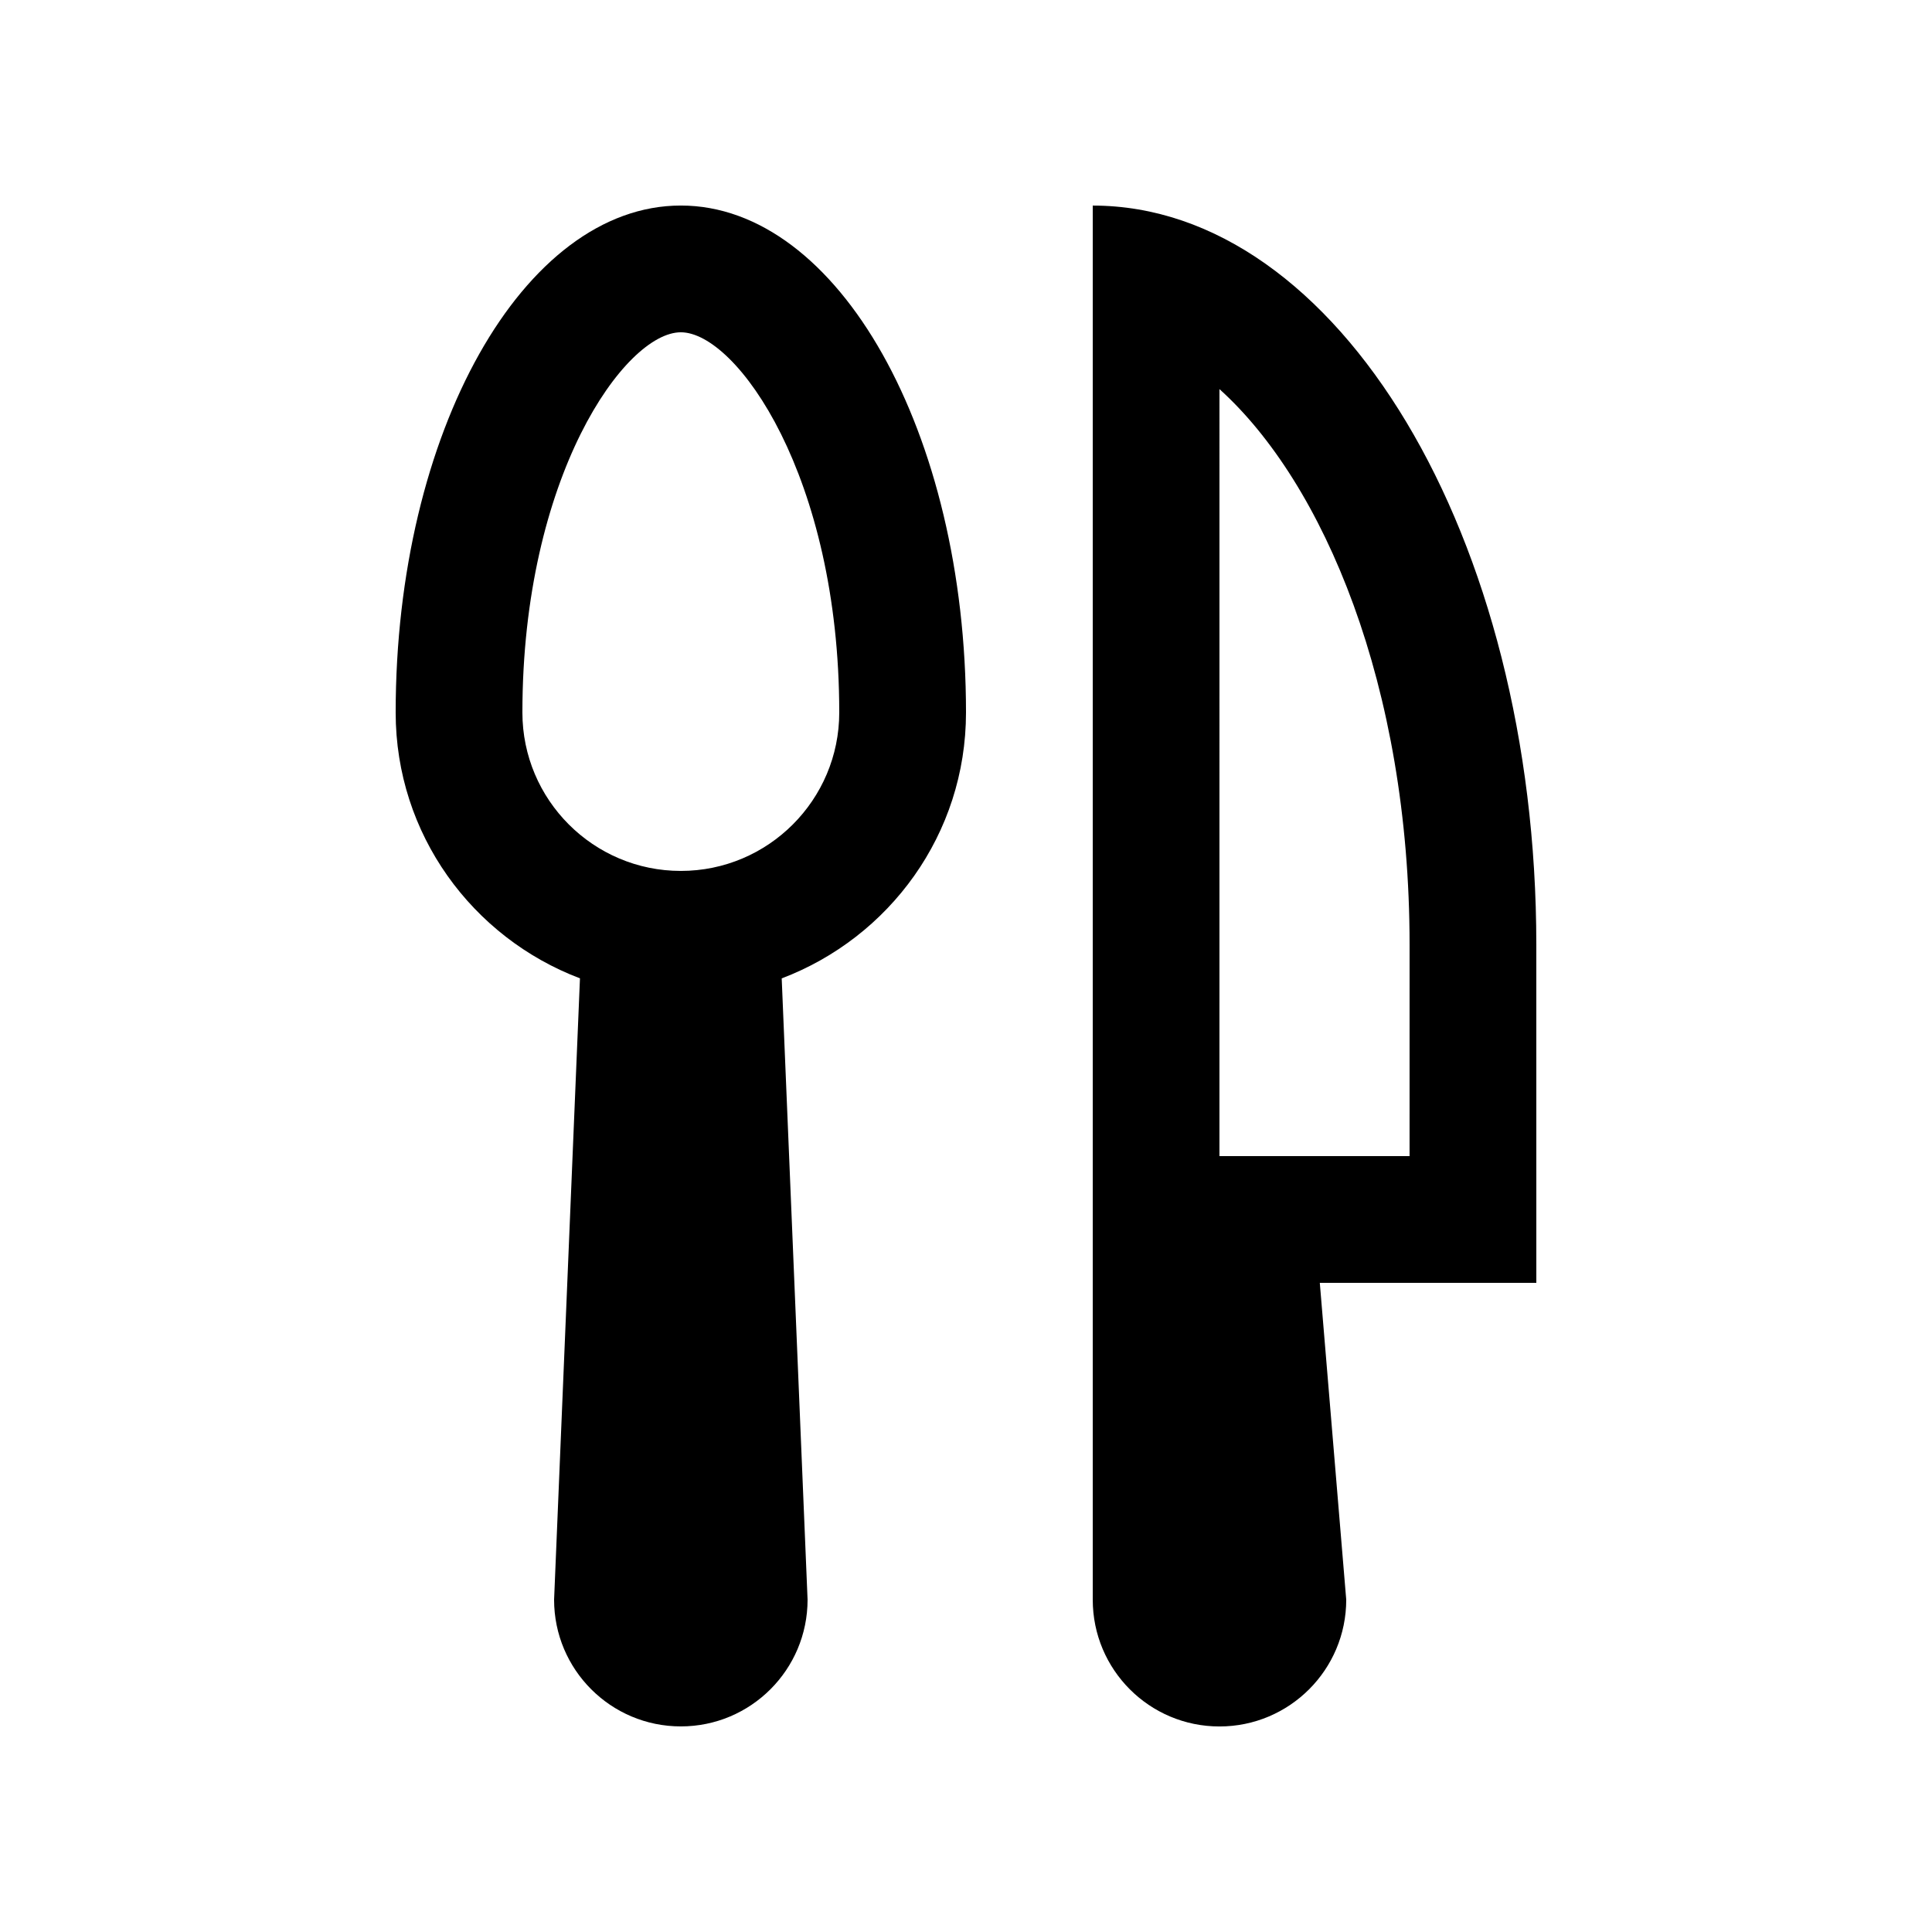 <?xml version="1.0" encoding="UTF-8"?>
<!-- Uploaded to: SVG Repo, www.svgrepo.com, Generator: SVG Repo Mixer Tools -->
<svg fill="#000000" width="800px" height="800px" version="1.1" viewBox="144 144 512 512" xmlns="http://www.w3.org/2000/svg">
 <g>
  <path d="m400 332.82c0-74.195-33.867-134.35-75.574-134.35-41.719 0-75.57 60.156-75.57 134.35 0 32.293 20.355 59.645 48.84 70.453l-6.856 164.66c0 18.543 15.035 33.582 33.586 33.582s33.59-15.039 33.59-33.59l-6.856-164.64c28.504-10.82 48.84-38.18 48.84-70.469zm-75.574 41.984c-23.16 0-41.984-18.828-41.984-41.984 0-62.52 27.188-100.76 41.984-100.76s41.984 38.246 41.984 100.76c0 23.156-18.824 41.984-41.984 41.984z"/>
  <path d="m551.14 394.39c0-108.14-52.629-195.91-117.55-195.91v369.46c0 18.551 15.02 33.59 33.582 33.59 18.539 0 33.594-15.039 33.594-33.59l-7.004-83.969h57.383zm-33.59 55.988h-50.383l0.004-203.26c27.574 24.863 50.383 78.59 50.383 147.27z"/>
 </g>
</svg>